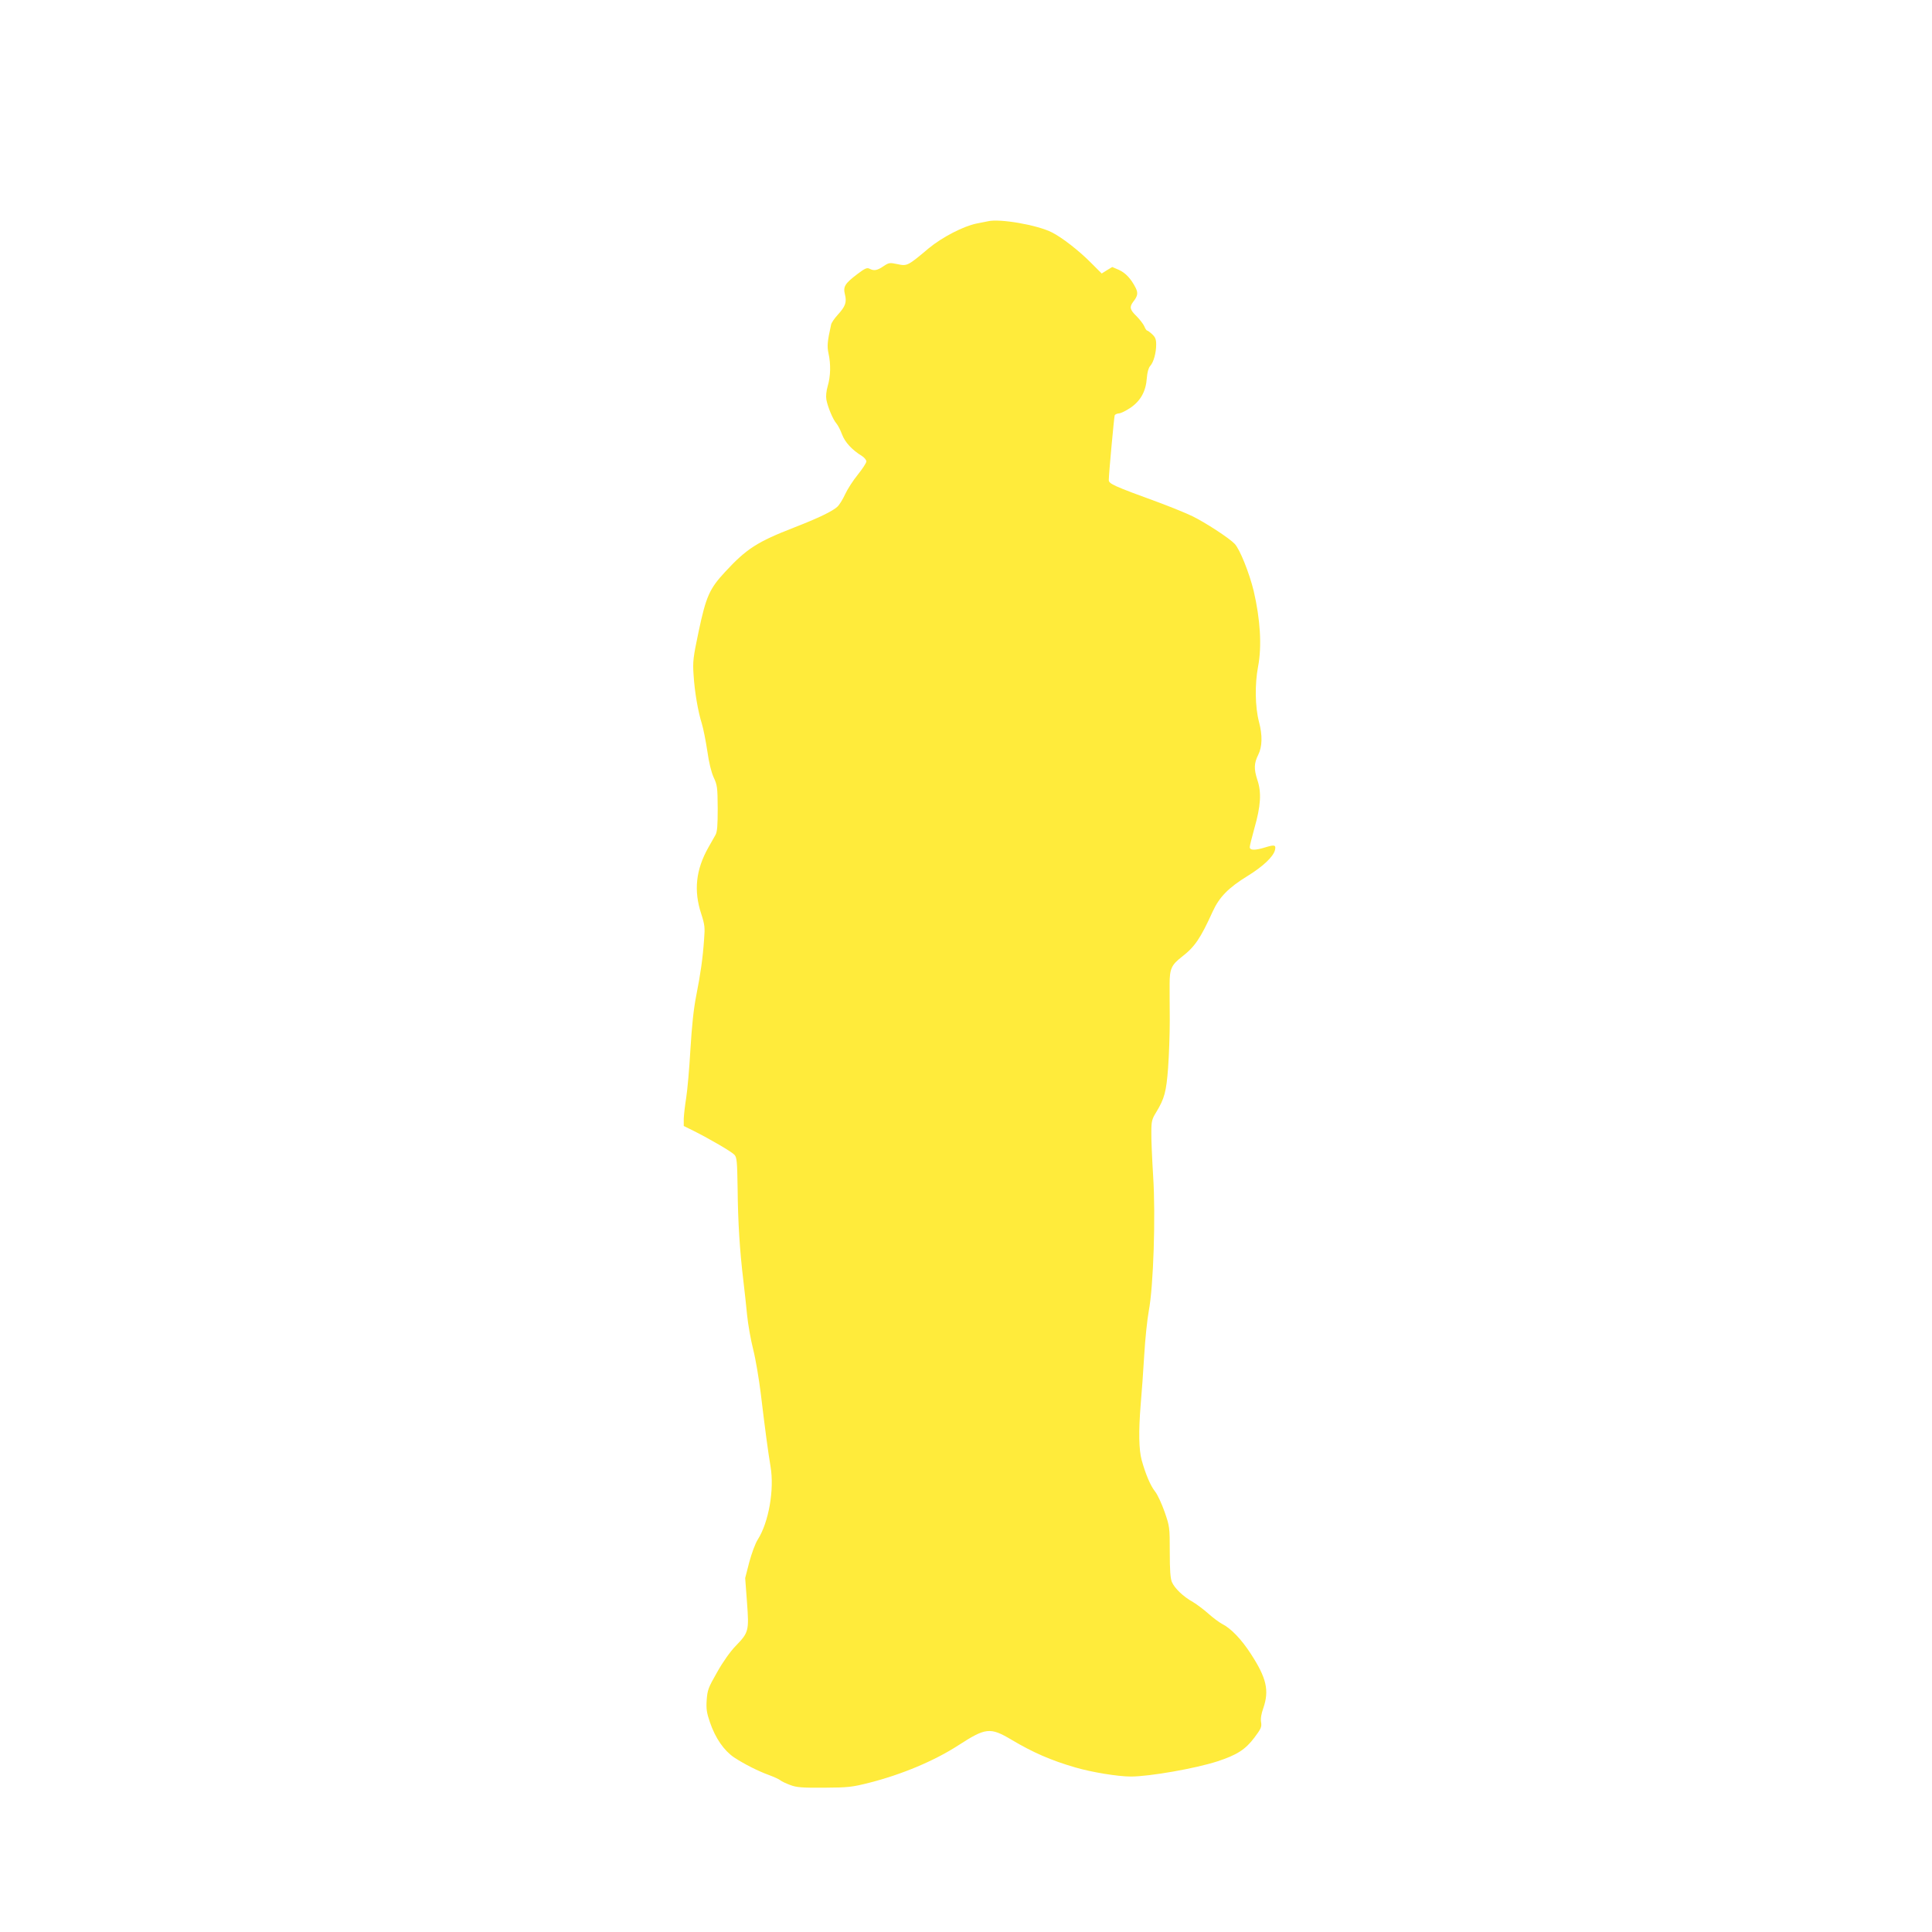 <?xml version="1.0" standalone="no"?>
<!DOCTYPE svg PUBLIC "-//W3C//DTD SVG 20010904//EN"
 "http://www.w3.org/TR/2001/REC-SVG-20010904/DTD/svg10.dtd">
<svg version="1.0" xmlns="http://www.w3.org/2000/svg"
 width="1280pt" height="1280pt" viewBox="0 0 1280 1280"
 preserveAspectRatio="xMidYMid meet">
<g transform="translate(0,1280) scale(0.1,-0.1)"
fill="#ffeb3b" stroke="none">
<path d="M6545 11334 c-11 -2 -45 -9 -75 -15 -86 -17 -229 -91 -317 -164 -139
-117 -143 -119 -207 -105 -52 11 -57 10 -93 -14 -41 -28 -63 -32 -93 -16 -16
8 -30 2 -80 -36 -83 -63 -95 -83 -82 -135 13 -52 3 -79 -48 -135 -22 -24 -42
-53 -44 -66 -25 -113 -27 -141 -17 -189 16 -71 14 -152 -5 -216 -10 -35 -13
-68 -9 -91 9 -49 44 -132 66 -157 10 -11 27 -44 38 -74 20 -52 66 -102 133
-143 15 -10 28 -26 28 -35 0 -10 -26 -49 -57 -88 -31 -38 -69 -97 -84 -130
-15 -33 -38 -70 -51 -82 -32 -30 -125 -75 -287 -138 -242 -94 -315 -140 -457
-294 -103 -111 -126 -162 -175 -393 -37 -175 -40 -202 -34 -288 7 -113 29
-242 55 -325 10 -33 26 -114 36 -180 11 -78 26 -139 42 -175 24 -51 26 -66 27
-205 0 -115 -3 -156 -15 -177 -8 -14 -29 -52 -47 -83 -83 -147 -98 -286 -47
-440 23 -71 25 -90 19 -165 -9 -131 -24 -233 -52 -375 -18 -91 -29 -199 -39
-360 -7 -126 -20 -270 -28 -320 -8 -49 -15 -111 -16 -137 l0 -48 63 -31 c113
-57 254 -139 273 -160 16 -18 18 -43 21 -227 2 -218 14 -408 38 -607 8 -66 19
-169 25 -230 6 -60 24 -162 40 -225 16 -63 38 -194 50 -290 29 -242 49 -391
65 -486 26 -153 -12 -369 -84 -483 -17 -26 -41 -92 -57 -151 l-27 -105 12
-160 c14 -191 12 -200 -76 -291 -35 -36 -84 -105 -122 -173 -59 -103 -64 -118
-69 -184 -4 -60 0 -85 22 -149 36 -105 93 -186 159 -231 67 -44 159 -91 234
-118 32 -12 65 -27 73 -34 8 -7 38 -21 65 -31 42 -16 77 -19 225 -18 161 1
185 4 300 33 216 55 430 145 588 247 182 118 212 122 353 38 143 -85 262 -137
424 -184 110 -32 282 -60 367 -60 123 0 426 53 572 100 131 43 186 78 246 157
45 60 50 71 45 103 -4 23 1 55 15 94 40 117 21 199 -83 359 -62 96 -132 169
-190 198 -21 11 -62 42 -91 68 -30 27 -76 61 -102 77 -65 36 -122 91 -140 133
-10 24 -14 78 -14 200 0 163 -1 168 -34 264 -19 54 -47 115 -63 135 -30 37
-63 114 -89 208 -19 69 -21 192 -7 364 7 80 18 231 24 335 6 105 20 235 30
290 31 162 46 630 29 891 -7 115 -13 246 -12 292 0 74 4 88 32 133 55 91 67
135 79 295 6 82 11 223 11 314 -1 91 -1 198 -1 239 0 102 12 128 80 181 87 67
124 122 205 300 44 97 105 159 234 238 100 62 168 126 179 170 8 34 -2 37 -61
19 -70 -22 -106 -22 -106 1 0 9 14 64 30 122 43 150 49 239 20 324 -23 71 -22
109 6 165 27 54 29 129 5 219 -26 99 -28 250 -6 365 26 136 15 313 -29 502
-29 119 -92 277 -126 312 -37 39 -196 142 -280 183 -41 20 -140 60 -220 90
-307 112 -335 125 -334 151 1 48 35 414 39 427 2 6 15 12 27 13 13 0 47 17 77
37 68 46 103 110 109 197 3 39 11 67 22 80 23 25 40 87 40 143 0 34 -6 48 -26
67 -15 14 -30 25 -34 25 -4 0 -13 13 -19 29 -7 15 -30 45 -52 67 -44 43 -47
60 -21 95 30 38 33 58 16 92 -31 61 -67 99 -111 119 l-44 19 -35 -21 -35 -22
-71 71 c-79 80 -191 167 -258 201 -95 49 -346 93 -425 74z"/>
</g>
</svg>
